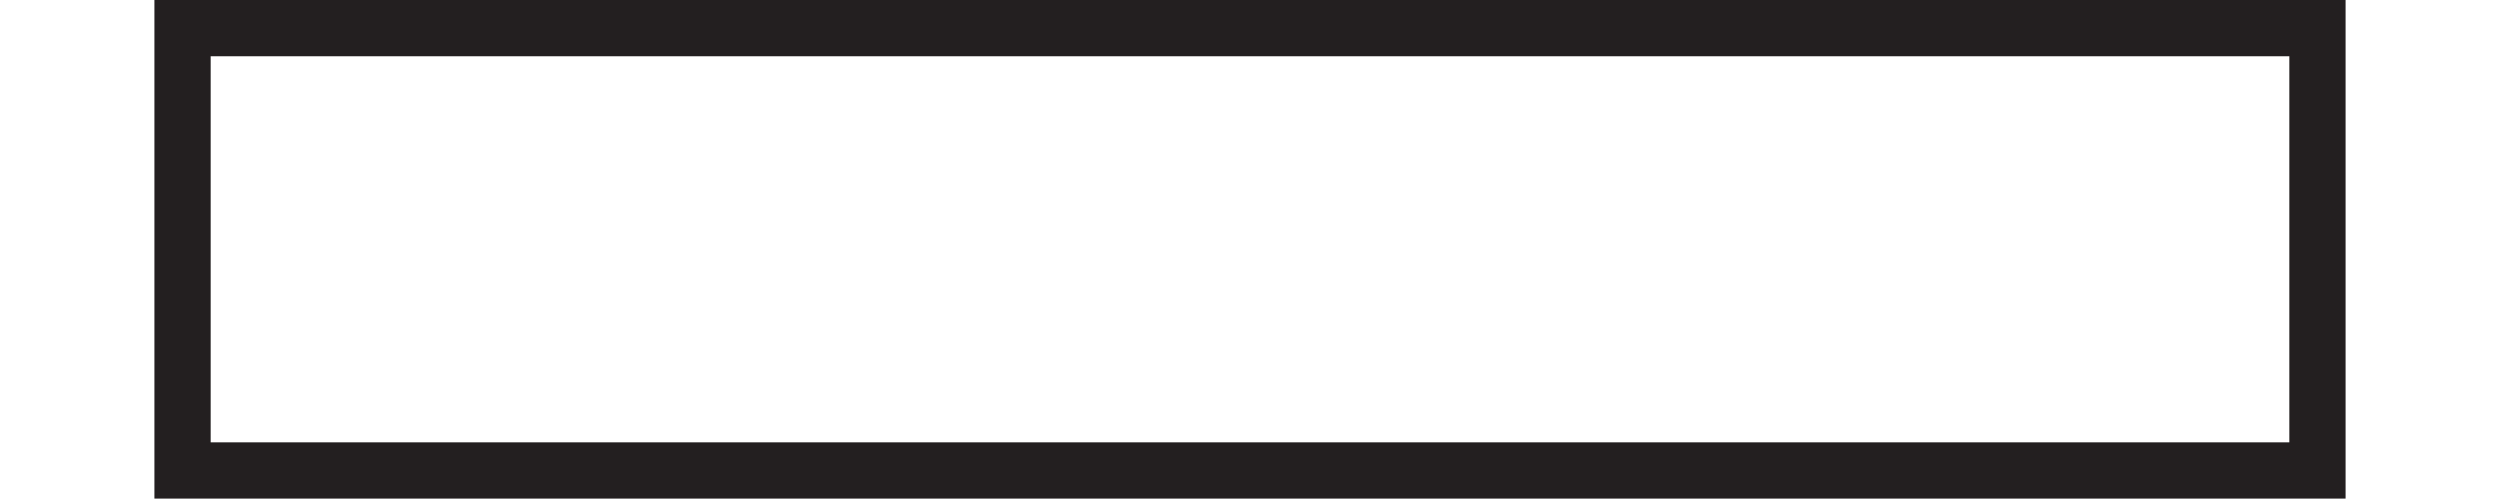 <?xml version="1.0" encoding="UTF-8" standalone="no"?>
<!DOCTYPE svg PUBLIC "-//W3C//DTD SVG 1.1//EN" "http://www.w3.org/Graphics/SVG/1.1/DTD/svg11.dtd">
<svg viewBox="0 0 600 120" xmlns="http://www.w3.org/2000/svg" fill-rule="evenodd" clip-rule="evenodd" stroke-linejoin="round" stroke-miterlimit="2">
	<path d="M37.06 0h525.88v119.662h-47.967v-13.5h34.467v-92.66H50.56v92.66H515v13.5H37.06V0z" fill="#231f20" fill-rule="nonzero"/>
</svg>